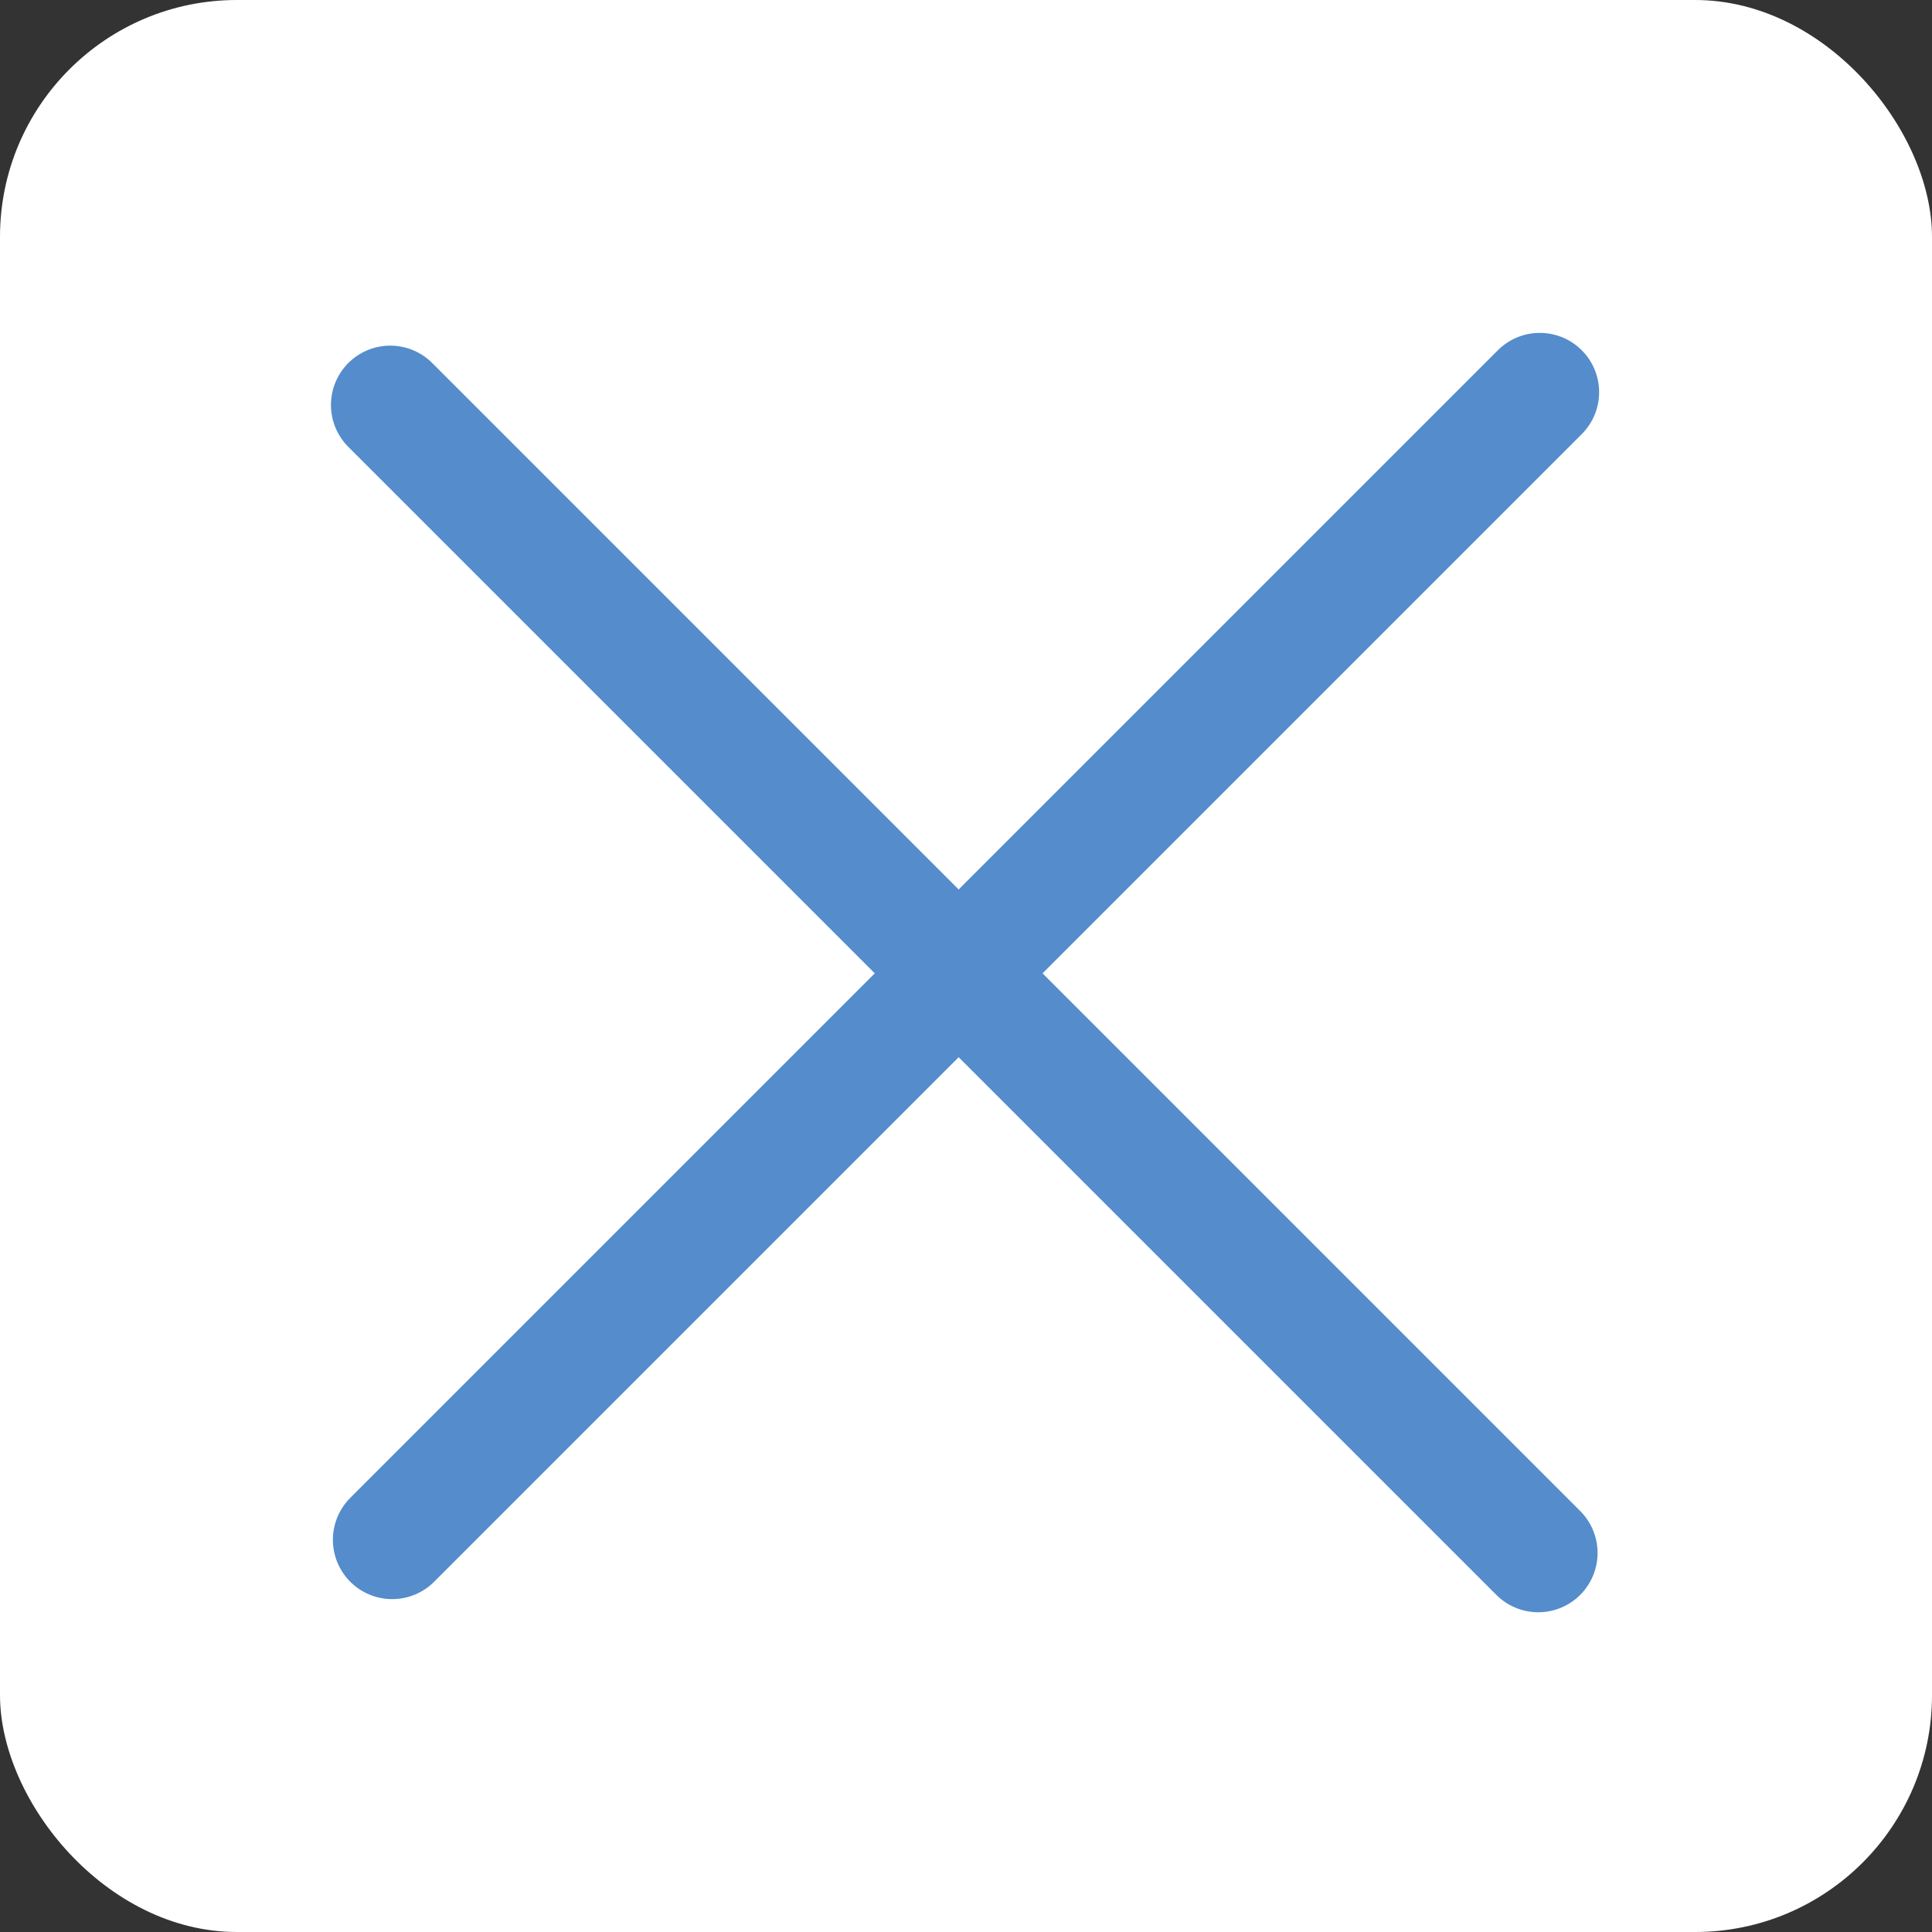 <?xml version="1.0" encoding="UTF-8"?><svg id="_レイヤー_2" xmlns="http://www.w3.org/2000/svg" viewBox="0 0 50 50"><rect x="0" y="0" width="50" height="50" fill="#333333" stroke="none"/><defs><style>.cls-1{fill:#fff;}.cls-2{fill:none;stroke:#548ccc;stroke-linecap:round;stroke-miterlimit:10;stroke-width:3.07px;}</style></defs><g id="_レイヤー_1-2"><g><rect class="cls-1" width="50" height="50" rx="6.13" ry="6.13"/><line class="cls-2" x1="10.1" y1="10.48" x2="39.81" y2="40.19"/><line class="cls-2" x1="39.85" y1="10.15" x2="10.15" y2="39.85"/></g></g></svg>